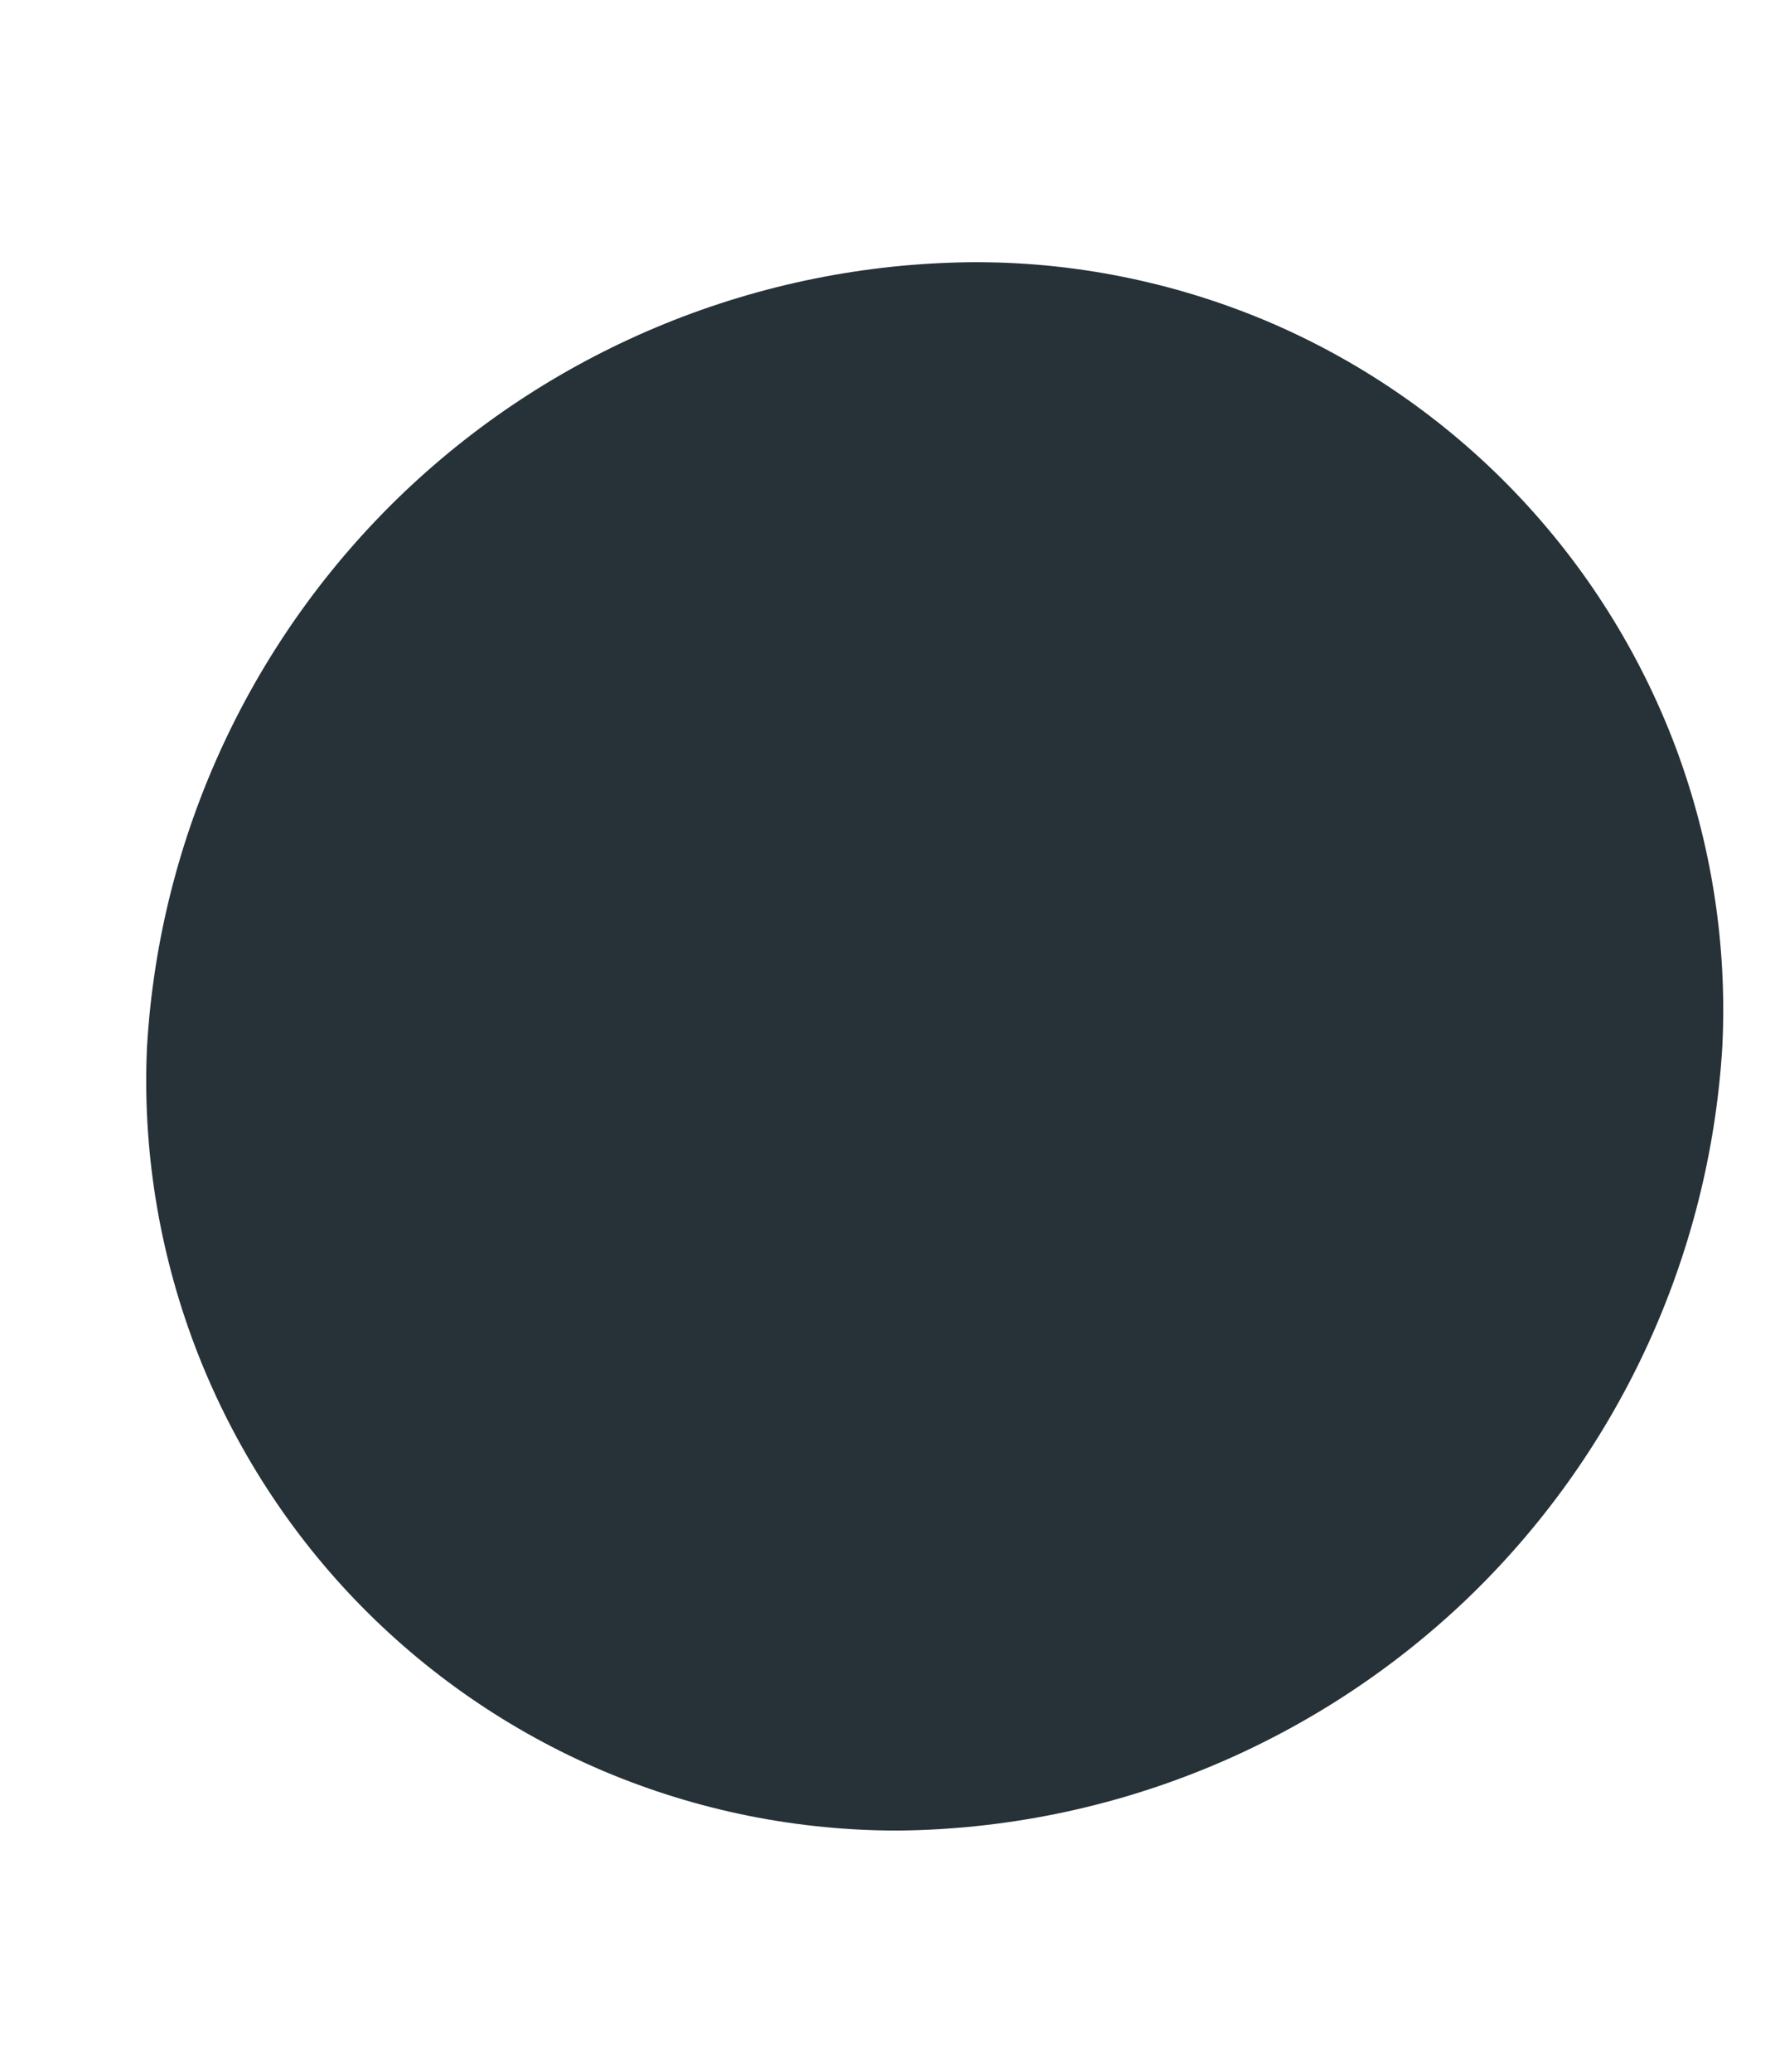 <?xml version="1.0" encoding="UTF-8" standalone="no"?><svg width='6' height='7' viewBox='0 0 6 7' fill='none' xmlns='http://www.w3.org/2000/svg'>
<path d='M5.822 3.536C5.779 4.247 5.469 4.916 4.953 5.408C4.436 5.899 3.753 6.177 3.04 6.185C2.697 6.186 2.357 6.118 2.04 5.984C1.724 5.85 1.438 5.653 1.2 5.405C0.963 5.158 0.778 4.864 0.657 4.543C0.536 4.221 0.481 3.879 0.497 3.536C0.539 2.824 0.85 2.155 1.366 1.663C1.882 1.172 2.566 0.894 3.279 0.886C3.622 0.883 3.963 0.951 4.28 1.084C4.597 1.218 4.883 1.415 5.121 1.663C5.359 1.911 5.544 2.205 5.665 2.527C5.785 2.849 5.839 3.192 5.822 3.536Z' fill='#263238'/>
</svg>
